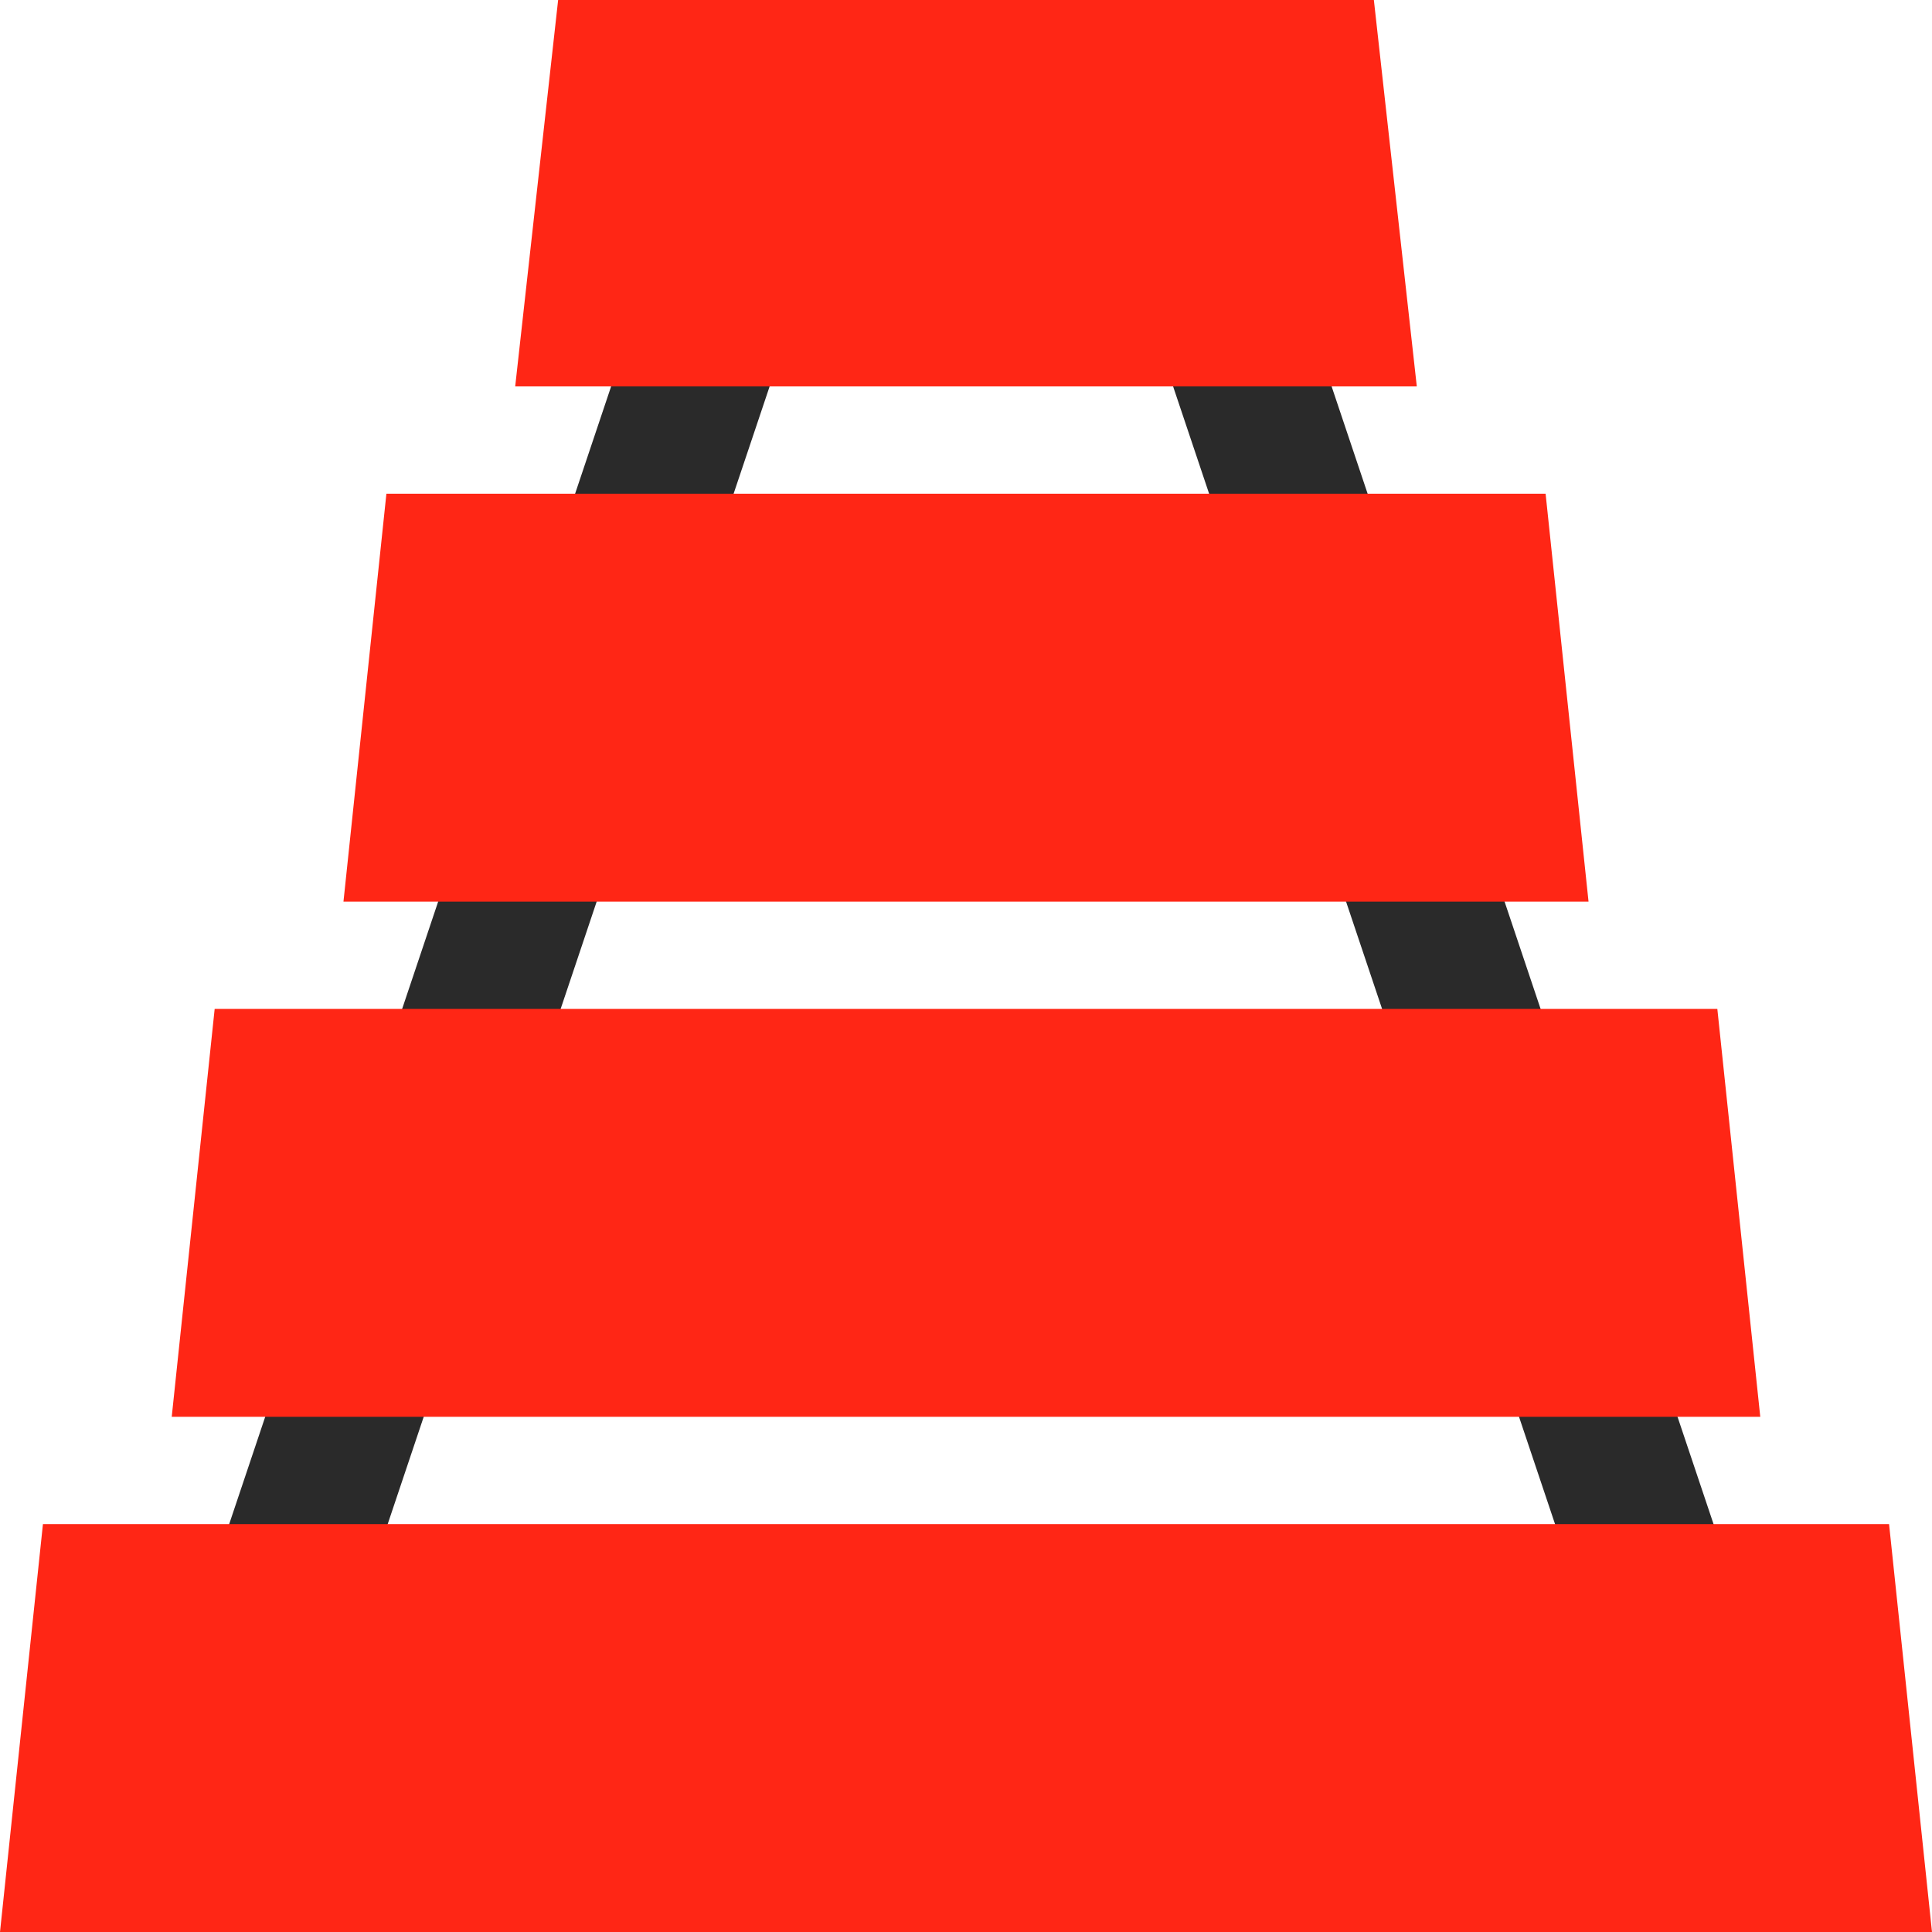 <svg width="90" height="90" viewBox="0 0 90 90" fill="none" xmlns="http://www.w3.org/2000/svg">
<path fill-rule="evenodd" clip-rule="evenodd" d="M29.682 14.386L6.182 84.386L12.818 86.614L36.318 16.614L29.682 14.386ZM60.818 14.386L84.318 84.386L77.682 86.614L54.182 16.614L60.818 14.386Z" fill="#2A2A2A"/>
<path fill-rule="evenodd" clip-rule="evenodd" d="M64 0H26L24 18H66L64 0ZM72 23H18L16 42H74L72 23ZM10 47H80L82 66H8L10 47ZM88 71H2L0 90H90L88 71Z" fill="#FF2615"/>
</svg>

